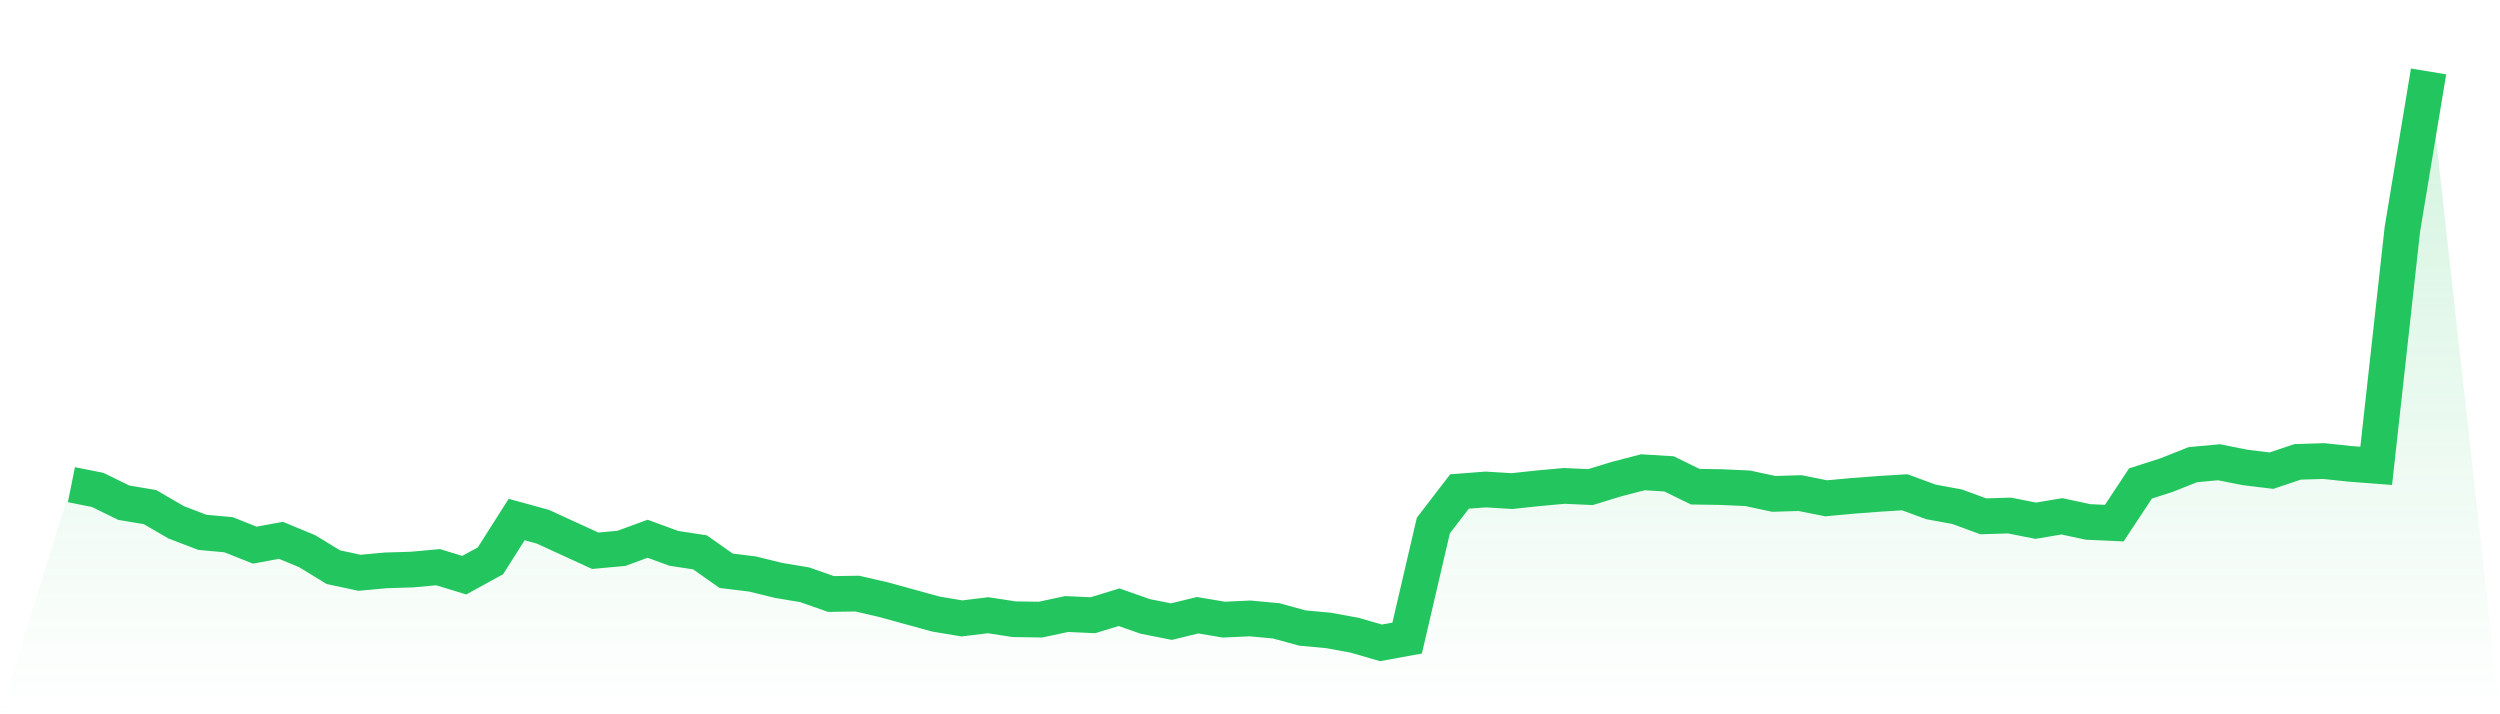 <svg viewBox="0 0 140 40" xmlns="http://www.w3.org/2000/svg">
<defs>
<linearGradient id="gradient" x1="0" x2="0" y1="0" y2="1">
<stop offset="0%" stop-color="#22c55e" stop-opacity="0.2"/>
<stop offset="100%" stop-color="#22c55e" stop-opacity="0"/>
</linearGradient>
</defs>
<path d="M4,27.142 L4,27.142 L5.467,27.434 L6.933,28.151 L8.4,28.398 L9.867,29.25 L11.333,29.811 L12.8,29.945 L14.267,30.528 L15.733,30.259 L17.2,30.865 L18.667,31.762 L20.133,32.076 L21.6,31.941 L23.067,31.896 L24.533,31.762 L26,32.21 L27.467,31.403 L28.933,29.093 L30.4,29.497 L31.867,30.17 L33.333,30.842 L34.8,30.708 L36.267,30.17 L37.733,30.708 L39.2,30.932 L40.667,31.964 L42.133,32.143 L43.6,32.502 L45.067,32.748 L46.533,33.264 L48,33.242 L49.467,33.578 L50.933,33.982 L52.4,34.385 L53.867,34.632 L55.333,34.453 L56.8,34.677 L58.267,34.699 L59.733,34.385 L61.2,34.453 L62.667,34.004 L64.133,34.52 L65.6,34.811 L67.067,34.453 L68.533,34.699 L70,34.632 L71.467,34.767 L72.933,35.17 L74.4,35.305 L75.867,35.574 L77.333,36 L78.8,35.731 L80.267,29.43 L81.733,27.523 L83.2,27.411 L84.667,27.501 L86.133,27.344 L87.6,27.21 L89.067,27.277 L90.533,26.828 L92,26.447 L93.467,26.537 L94.933,27.254 L96.4,27.277 L97.867,27.344 L99.333,27.658 L100.8,27.613 L102.267,27.905 L103.733,27.77 L105.2,27.658 L106.667,27.568 L108.133,28.107 L109.6,28.376 L111.067,28.914 L112.533,28.869 L114,29.16 L115.467,28.914 L116.933,29.228 L118.4,29.295 L119.867,27.075 L121.333,26.604 L122.8,26.021 L124.267,25.886 L125.733,26.178 L127.2,26.357 L128.667,25.864 L130.133,25.819 L131.6,25.976 L133.067,26.088 L134.533,12.835 L136,4 L140,40 L0,40 z" fill="url(#gradient)"/>
<path d="M4,27.142 L4,27.142 L5.467,27.434 L6.933,28.151 L8.4,28.398 L9.867,29.25 L11.333,29.811 L12.8,29.945 L14.267,30.528 L15.733,30.259 L17.2,30.865 L18.667,31.762 L20.133,32.076 L21.6,31.941 L23.067,31.896 L24.533,31.762 L26,32.21 L27.467,31.403 L28.933,29.093 L30.4,29.497 L31.867,30.17 L33.333,30.842 L34.8,30.708 L36.267,30.17 L37.733,30.708 L39.2,30.932 L40.667,31.964 L42.133,32.143 L43.6,32.502 L45.067,32.748 L46.533,33.264 L48,33.242 L49.467,33.578 L50.933,33.982 L52.4,34.385 L53.867,34.632 L55.333,34.453 L56.8,34.677 L58.267,34.699 L59.733,34.385 L61.2,34.453 L62.667,34.004 L64.133,34.52 L65.6,34.811 L67.067,34.453 L68.533,34.699 L70,34.632 L71.467,34.767 L72.933,35.17 L74.4,35.305 L75.867,35.574 L77.333,36 L78.8,35.731 L80.267,29.43 L81.733,27.523 L83.2,27.411 L84.667,27.501 L86.133,27.344 L87.6,27.21 L89.067,27.277 L90.533,26.828 L92,26.447 L93.467,26.537 L94.933,27.254 L96.4,27.277 L97.867,27.344 L99.333,27.658 L100.8,27.613 L102.267,27.905 L103.733,27.77 L105.2,27.658 L106.667,27.568 L108.133,28.107 L109.6,28.376 L111.067,28.914 L112.533,28.869 L114,29.16 L115.467,28.914 L116.933,29.228 L118.4,29.295 L119.867,27.075 L121.333,26.604 L122.8,26.021 L124.267,25.886 L125.733,26.178 L127.2,26.357 L128.667,25.864 L130.133,25.819 L131.6,25.976 L133.067,26.088 L134.533,12.835 L136,4" fill="none" stroke="#22c55e" stroke-width="2"/>
</svg>